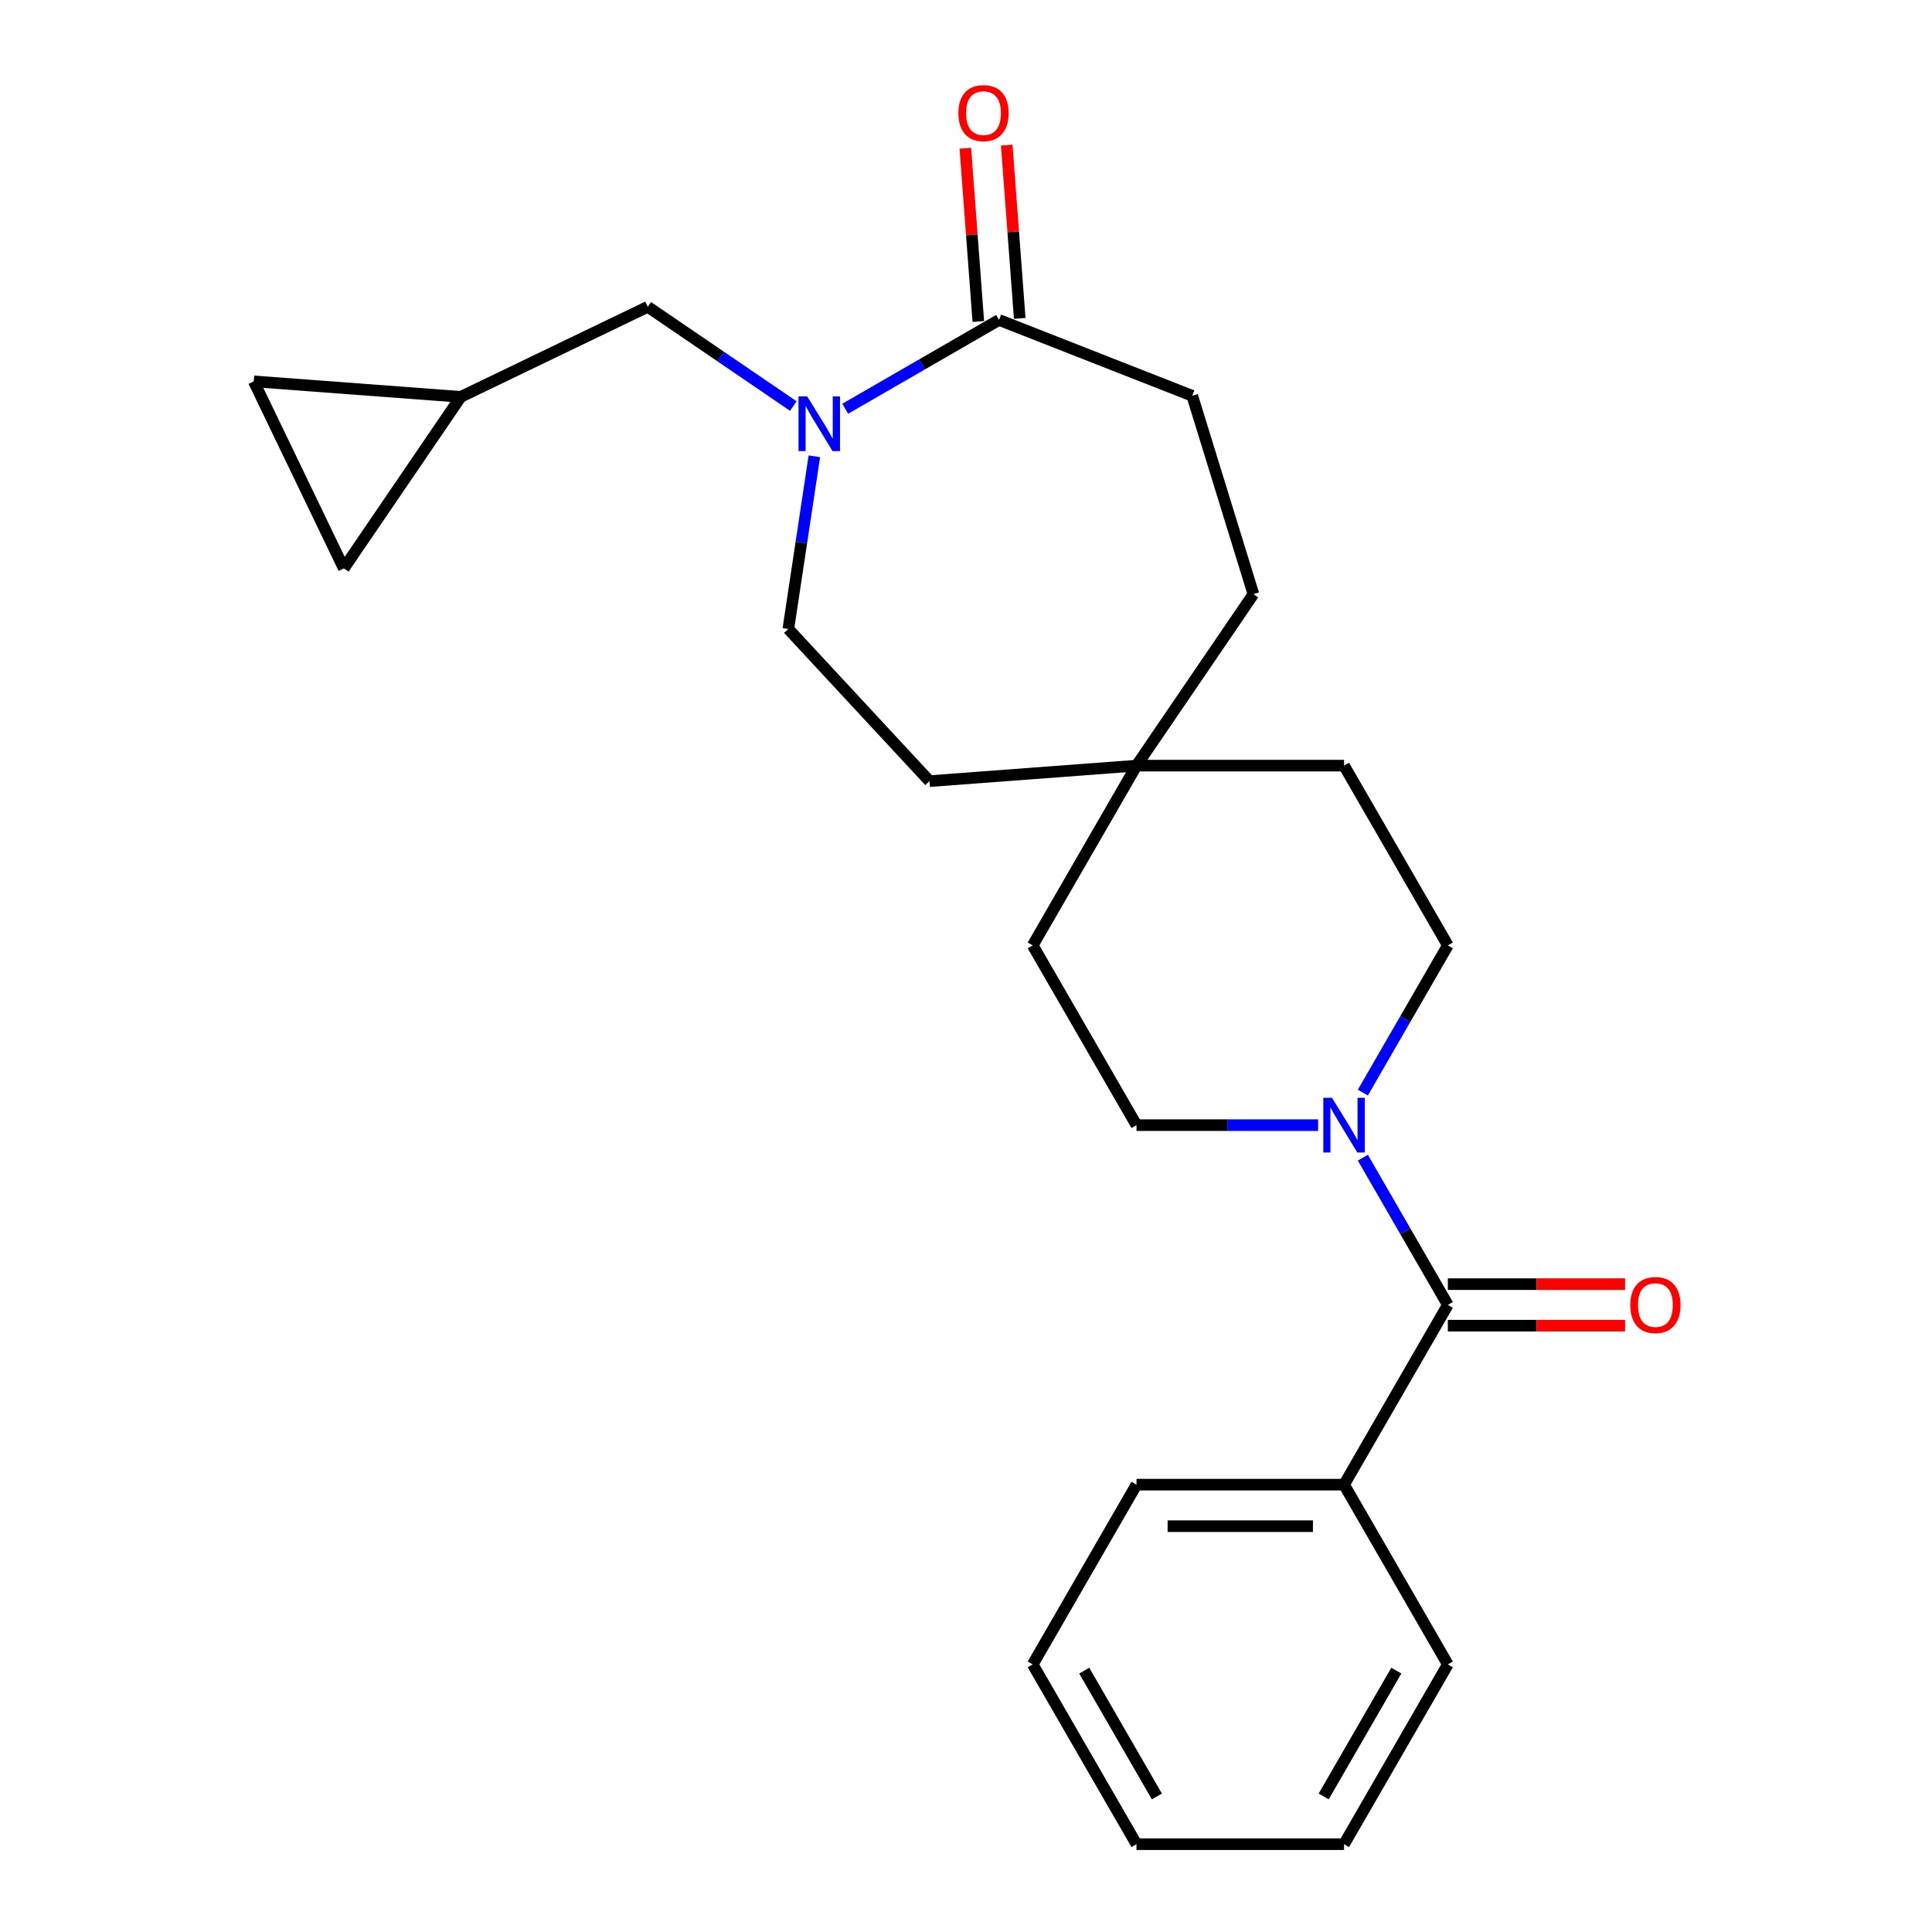 <?xml version='1.0' encoding='iso-8859-1'?>
<svg version='1.1' baseProfile='full'
              xmlns='http://www.w3.org/2000/svg'
                      xmlns:rdkit='http://www.rdkit.org/xml'
                      xmlns:xlink='http://www.w3.org/1999/xlink'
                  xml:space='preserve'
width='1000px' height='1000px' viewBox='0 0 1000 1000'>
<!-- END OF HEADER -->
<rect style='opacity:1.0;fill:#FFFFFF;stroke:none' width='1000' height='1000' x='0' y='0'> </rect>
<path class='bond-2' d='M 437.474,211.573 L 477.282,188.59' style='fill:none;fill-rule:evenodd;stroke:#0000FF;stroke-width:6px;stroke-linecap:butt;stroke-linejoin:miter;stroke-opacity:1' />
<path class='bond-2' d='M 477.282,188.59 L 517.09,165.606' style='fill:none;fill-rule:evenodd;stroke:#000000;stroke-width:6px;stroke-linecap:butt;stroke-linejoin:miter;stroke-opacity:1' />
<path class='bond-3' d='M 410.622,210.171 L 372.951,184.487' style='fill:none;fill-rule:evenodd;stroke:#0000FF;stroke-width:6px;stroke-linecap:butt;stroke-linejoin:miter;stroke-opacity:1' />
<path class='bond-3' d='M 372.951,184.487 L 335.279,158.803' style='fill:none;fill-rule:evenodd;stroke:#000000;stroke-width:6px;stroke-linecap:butt;stroke-linejoin:miter;stroke-opacity:1' />
<path class='bond-8' d='M 421.509,236.17 L 414.772,280.866' style='fill:none;fill-rule:evenodd;stroke:#0000FF;stroke-width:6px;stroke-linecap:butt;stroke-linejoin:miter;stroke-opacity:1' />
<path class='bond-8' d='M 414.772,280.866 L 408.035,325.561' style='fill:none;fill-rule:evenodd;stroke:#000000;stroke-width:6px;stroke-linecap:butt;stroke-linejoin:miter;stroke-opacity:1' />
<path class='bond-0' d='M 749.401,675.417 L 727.405,637.319' style='fill:none;fill-rule:evenodd;stroke:#000000;stroke-width:6px;stroke-linecap:butt;stroke-linejoin:miter;stroke-opacity:1' />
<path class='bond-0' d='M 727.405,637.319 L 705.409,599.22' style='fill:none;fill-rule:evenodd;stroke:#0000FF;stroke-width:6px;stroke-linecap:butt;stroke-linejoin:miter;stroke-opacity:1' />
<path class='bond-9' d='M 749.401,686.161 L 795.277,686.161' style='fill:none;fill-rule:evenodd;stroke:#000000;stroke-width:6px;stroke-linecap:butt;stroke-linejoin:miter;stroke-opacity:1' />
<path class='bond-9' d='M 795.277,686.161 L 841.152,686.161' style='fill:none;fill-rule:evenodd;stroke:#FF0000;stroke-width:6px;stroke-linecap:butt;stroke-linejoin:miter;stroke-opacity:1' />
<path class='bond-9' d='M 749.401,664.673 L 795.277,664.673' style='fill:none;fill-rule:evenodd;stroke:#000000;stroke-width:6px;stroke-linecap:butt;stroke-linejoin:miter;stroke-opacity:1' />
<path class='bond-9' d='M 795.277,664.673 L 841.152,664.673' style='fill:none;fill-rule:evenodd;stroke:#FF0000;stroke-width:6px;stroke-linecap:butt;stroke-linejoin:miter;stroke-opacity:1' />
<path class='bond-10' d='M 749.401,675.417 L 695.683,768.46' style='fill:none;fill-rule:evenodd;stroke:#000000;stroke-width:6px;stroke-linecap:butt;stroke-linejoin:miter;stroke-opacity:1' />
<path class='bond-1' d='M 705.409,565.528 L 727.405,527.43' style='fill:none;fill-rule:evenodd;stroke:#0000FF;stroke-width:6px;stroke-linecap:butt;stroke-linejoin:miter;stroke-opacity:1' />
<path class='bond-1' d='M 727.405,527.43 L 749.401,489.332' style='fill:none;fill-rule:evenodd;stroke:#000000;stroke-width:6px;stroke-linecap:butt;stroke-linejoin:miter;stroke-opacity:1' />
<path class='bond-26' d='M 682.257,582.374 L 635.252,582.374' style='fill:none;fill-rule:evenodd;stroke:#0000FF;stroke-width:6px;stroke-linecap:butt;stroke-linejoin:miter;stroke-opacity:1' />
<path class='bond-26' d='M 635.252,582.374 L 588.247,582.374' style='fill:none;fill-rule:evenodd;stroke:#000000;stroke-width:6px;stroke-linecap:butt;stroke-linejoin:miter;stroke-opacity:1' />
<path class='bond-13' d='M 527.804,164.803 L 524.443,119.958' style='fill:none;fill-rule:evenodd;stroke:#000000;stroke-width:6px;stroke-linecap:butt;stroke-linejoin:miter;stroke-opacity:1' />
<path class='bond-13' d='M 524.443,119.958 L 521.083,75.113' style='fill:none;fill-rule:evenodd;stroke:#FF0000;stroke-width:6px;stroke-linecap:butt;stroke-linejoin:miter;stroke-opacity:1' />
<path class='bond-13' d='M 506.377,166.409 L 503.016,121.564' style='fill:none;fill-rule:evenodd;stroke:#000000;stroke-width:6px;stroke-linecap:butt;stroke-linejoin:miter;stroke-opacity:1' />
<path class='bond-13' d='M 503.016,121.564 L 499.655,76.719' style='fill:none;fill-rule:evenodd;stroke:#FF0000;stroke-width:6px;stroke-linecap:butt;stroke-linejoin:miter;stroke-opacity:1' />
<path class='bond-14' d='M 517.09,165.606 L 617.1,204.857' style='fill:none;fill-rule:evenodd;stroke:#000000;stroke-width:6px;stroke-linecap:butt;stroke-linejoin:miter;stroke-opacity:1' />
<path class='bond-4' d='M 335.279,158.803 L 238.482,205.418' style='fill:none;fill-rule:evenodd;stroke:#000000;stroke-width:6px;stroke-linecap:butt;stroke-linejoin:miter;stroke-opacity:1' />
<path class='bond-5' d='M 238.482,205.418 L 177.961,294.187' style='fill:none;fill-rule:evenodd;stroke:#000000;stroke-width:6px;stroke-linecap:butt;stroke-linejoin:miter;stroke-opacity:1' />
<path class='bond-6' d='M 238.482,205.418 L 131.346,197.39' style='fill:none;fill-rule:evenodd;stroke:#000000;stroke-width:6px;stroke-linecap:butt;stroke-linejoin:miter;stroke-opacity:1' />
<path class='bond-24' d='M 177.961,294.187 L 131.346,197.39' style='fill:none;fill-rule:evenodd;stroke:#000000;stroke-width:6px;stroke-linecap:butt;stroke-linejoin:miter;stroke-opacity:1' />
<path class='bond-7' d='M 588.247,396.289 L 481.11,404.318' style='fill:none;fill-rule:evenodd;stroke:#000000;stroke-width:6px;stroke-linecap:butt;stroke-linejoin:miter;stroke-opacity:1' />
<path class='bond-16' d='M 588.247,396.289 L 534.528,489.332' style='fill:none;fill-rule:evenodd;stroke:#000000;stroke-width:6px;stroke-linecap:butt;stroke-linejoin:miter;stroke-opacity:1' />
<path class='bond-17' d='M 588.247,396.289 L 695.683,396.289' style='fill:none;fill-rule:evenodd;stroke:#000000;stroke-width:6px;stroke-linecap:butt;stroke-linejoin:miter;stroke-opacity:1' />
<path class='bond-25' d='M 588.247,396.289 L 648.768,307.521' style='fill:none;fill-rule:evenodd;stroke:#000000;stroke-width:6px;stroke-linecap:butt;stroke-linejoin:miter;stroke-opacity:1' />
<path class='bond-15' d='M 408.035,325.561 L 481.11,404.318' style='fill:none;fill-rule:evenodd;stroke:#000000;stroke-width:6px;stroke-linecap:butt;stroke-linejoin:miter;stroke-opacity:1' />
<path class='bond-19' d='M 695.683,768.46 L 588.247,768.46' style='fill:none;fill-rule:evenodd;stroke:#000000;stroke-width:6px;stroke-linecap:butt;stroke-linejoin:miter;stroke-opacity:1' />
<path class='bond-19' d='M 679.568,789.947 L 604.362,789.947' style='fill:none;fill-rule:evenodd;stroke:#000000;stroke-width:6px;stroke-linecap:butt;stroke-linejoin:miter;stroke-opacity:1' />
<path class='bond-20' d='M 695.683,768.46 L 749.401,861.503' style='fill:none;fill-rule:evenodd;stroke:#000000;stroke-width:6px;stroke-linecap:butt;stroke-linejoin:miter;stroke-opacity:1' />
<path class='bond-11' d='M 749.401,489.332 L 695.683,396.289' style='fill:none;fill-rule:evenodd;stroke:#000000;stroke-width:6px;stroke-linecap:butt;stroke-linejoin:miter;stroke-opacity:1' />
<path class='bond-12' d='M 588.247,582.374 L 534.528,489.332' style='fill:none;fill-rule:evenodd;stroke:#000000;stroke-width:6px;stroke-linecap:butt;stroke-linejoin:miter;stroke-opacity:1' />
<path class='bond-18' d='M 617.1,204.857 L 648.768,307.521' style='fill:none;fill-rule:evenodd;stroke:#000000;stroke-width:6px;stroke-linecap:butt;stroke-linejoin:miter;stroke-opacity:1' />
<path class='bond-22' d='M 588.247,768.46 L 534.528,861.503' style='fill:none;fill-rule:evenodd;stroke:#000000;stroke-width:6px;stroke-linecap:butt;stroke-linejoin:miter;stroke-opacity:1' />
<path class='bond-21' d='M 749.401,861.503 L 695.683,954.545' style='fill:none;fill-rule:evenodd;stroke:#000000;stroke-width:6px;stroke-linecap:butt;stroke-linejoin:miter;stroke-opacity:1' />
<path class='bond-21' d='M 722.735,864.715 L 685.132,929.845' style='fill:none;fill-rule:evenodd;stroke:#000000;stroke-width:6px;stroke-linecap:butt;stroke-linejoin:miter;stroke-opacity:1' />
<path class='bond-23' d='M 695.683,954.545 L 588.247,954.545' style='fill:none;fill-rule:evenodd;stroke:#000000;stroke-width:6px;stroke-linecap:butt;stroke-linejoin:miter;stroke-opacity:1' />
<path class='bond-27' d='M 534.528,861.503 L 588.247,954.545' style='fill:none;fill-rule:evenodd;stroke:#000000;stroke-width:6px;stroke-linecap:butt;stroke-linejoin:miter;stroke-opacity:1' />
<path class='bond-27' d='M 561.195,864.715 L 598.797,929.845' style='fill:none;fill-rule:evenodd;stroke:#000000;stroke-width:6px;stroke-linecap:butt;stroke-linejoin:miter;stroke-opacity:1' />
<path  class='atom-0' d='M 417.788 205.164
L 427.068 220.164
Q 427.988 221.644, 429.468 224.324
Q 430.948 227.004, 431.028 227.164
L 431.028 205.164
L 434.788 205.164
L 434.788 233.484
L 430.908 233.484
L 420.948 217.084
Q 419.788 215.164, 418.548 212.964
Q 417.348 210.764, 416.988 210.084
L 416.988 233.484
L 413.308 233.484
L 413.308 205.164
L 417.788 205.164
' fill='#0000FF'/>
<path  class='atom-2' d='M 689.423 568.214
L 698.703 583.214
Q 699.623 584.694, 701.103 587.374
Q 702.583 590.054, 702.663 590.214
L 702.663 568.214
L 706.423 568.214
L 706.423 596.534
L 702.543 596.534
L 692.583 580.134
Q 691.423 578.214, 690.183 576.014
Q 688.983 573.814, 688.623 573.134
L 688.623 596.534
L 684.943 596.534
L 684.943 568.214
L 689.423 568.214
' fill='#0000FF'/>
<path  class='atom-10' d='M 843.838 675.497
Q 843.838 668.697, 847.198 664.897
Q 850.558 661.097, 856.838 661.097
Q 863.118 661.097, 866.478 664.897
Q 869.838 668.697, 869.838 675.497
Q 869.838 682.377, 866.438 686.297
Q 863.038 690.177, 856.838 690.177
Q 850.598 690.177, 847.198 686.297
Q 843.838 682.417, 843.838 675.497
M 856.838 686.977
Q 861.158 686.977, 863.478 684.097
Q 865.838 681.177, 865.838 675.497
Q 865.838 669.937, 863.478 667.137
Q 861.158 664.297, 856.838 664.297
Q 852.518 664.297, 850.158 667.097
Q 847.838 669.897, 847.838 675.497
Q 847.838 681.217, 850.158 684.097
Q 852.518 686.977, 856.838 686.977
' fill='#FF0000'/>
<path  class='atom-14' d='M 496.062 58.55
Q 496.062 51.75, 499.422 47.95
Q 502.782 44.15, 509.062 44.15
Q 515.342 44.15, 518.702 47.95
Q 522.062 51.75, 522.062 58.55
Q 522.062 65.43, 518.662 69.35
Q 515.262 73.23, 509.062 73.23
Q 502.822 73.23, 499.422 69.35
Q 496.062 65.47, 496.062 58.55
M 509.062 70.03
Q 513.382 70.03, 515.702 67.15
Q 518.062 64.23, 518.062 58.55
Q 518.062 52.99, 515.702 50.19
Q 513.382 47.35, 509.062 47.35
Q 504.742 47.35, 502.382 50.15
Q 500.062 52.95, 500.062 58.55
Q 500.062 64.27, 502.382 67.15
Q 504.742 70.03, 509.062 70.03
' fill='#FF0000'/>
</svg>

